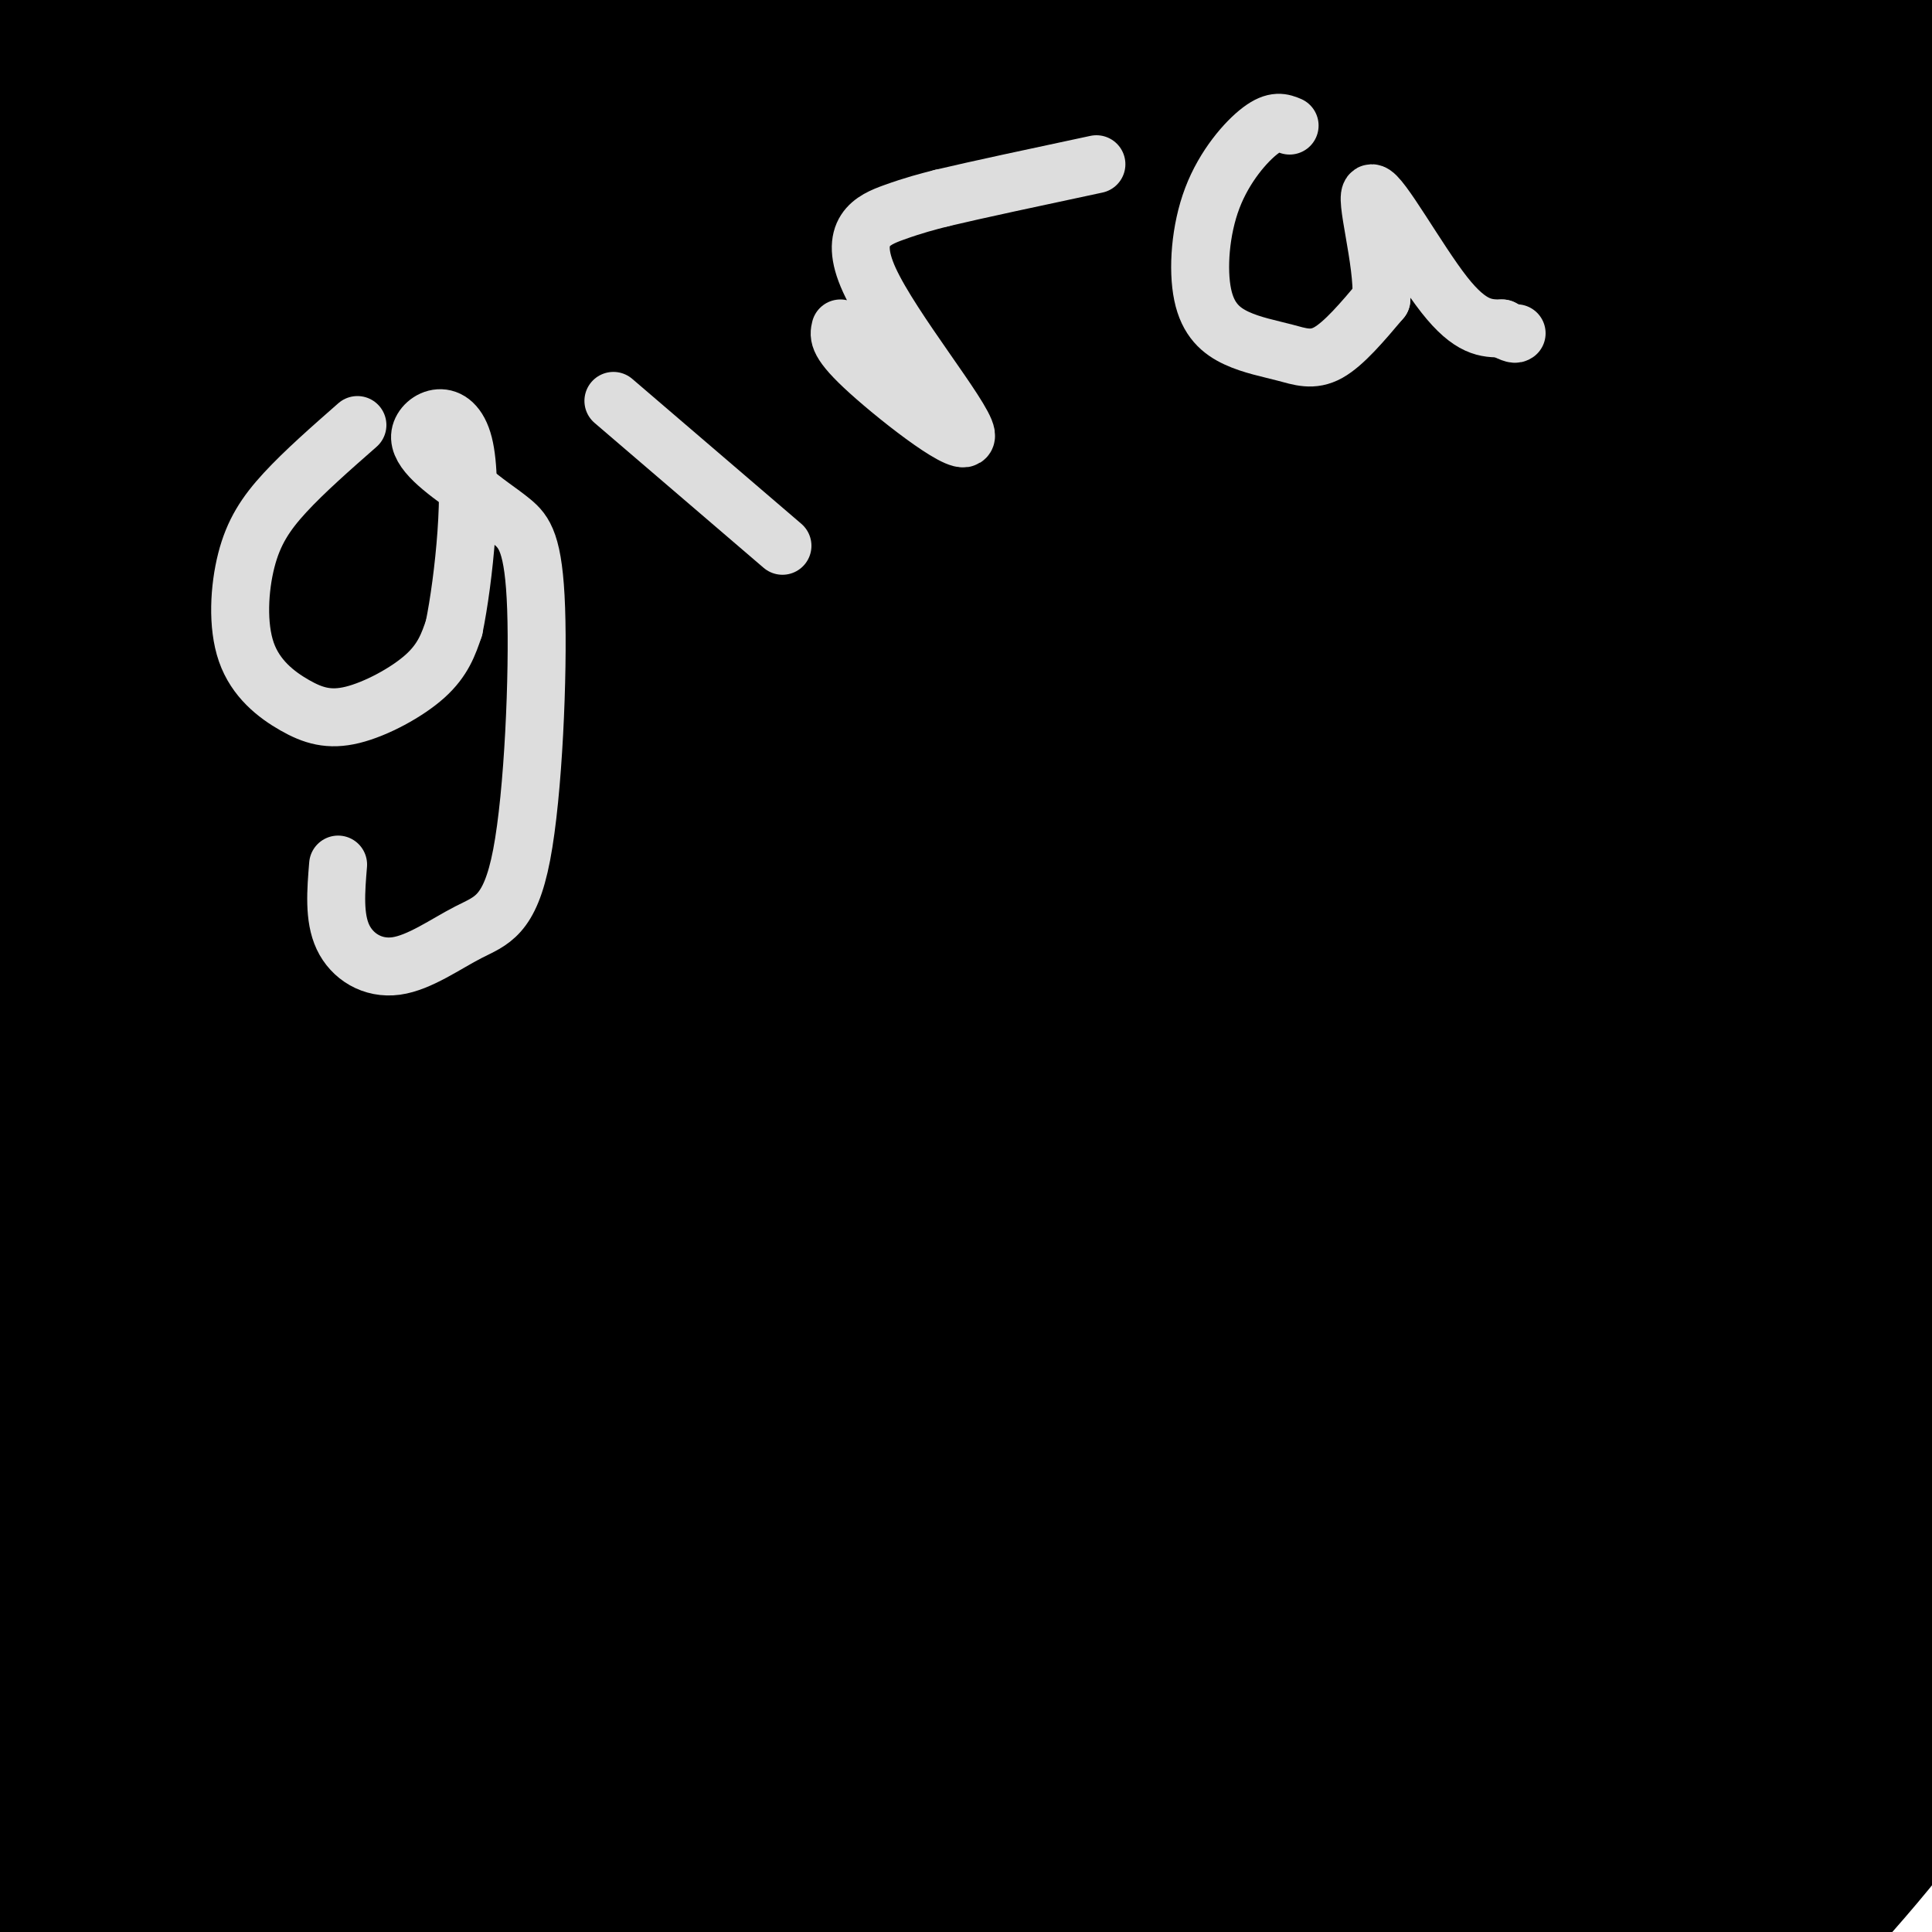 <svg viewBox='0 0 400 400' version='1.1' xmlns='http://www.w3.org/2000/svg' xmlns:xlink='http://www.w3.org/1999/xlink'><g fill='none' stroke='#000000' stroke-width='28' stroke-linecap='round' stroke-linejoin='round'><path d='M63,123c-5.422,2.022 -10.844,4.044 -19,9c-8.156,4.956 -19.044,12.844 -25,25c-5.956,12.156 -6.978,28.578 -8,45'/><path d='M11,202c-2.325,8.628 -4.137,7.699 2,7c6.137,-0.699 20.222,-1.167 33,2c12.778,3.167 24.248,9.968 32,11c7.752,1.032 11.786,-3.705 16,-12c4.214,-8.295 8.607,-20.147 13,-32'/><path d='M107,178c2.739,-6.378 3.088,-6.322 0,-12c-3.088,-5.678 -9.611,-17.089 -19,-25c-9.389,-7.911 -21.643,-12.322 -22,-9c-0.357,3.322 11.184,14.378 17,25c5.816,10.622 5.908,20.811 6,31'/><path d='M89,188c4.098,17.965 11.344,47.378 14,61c2.656,13.622 0.722,11.452 -2,16c-2.722,4.548 -6.232,15.813 -13,25c-6.768,9.188 -16.793,16.298 -25,21c-8.207,4.702 -14.594,6.997 -21,9c-6.406,2.003 -12.830,3.715 -19,1c-6.170,-2.715 -12.085,-9.858 -18,-17'/><path d='M5,304c-0.810,-0.881 6.167,5.417 14,8c7.833,2.583 16.524,1.452 24,0c7.476,-1.452 13.738,-3.226 20,-5'/><path d='M140,168c13.667,23.578 27.333,47.156 33,58c5.667,10.844 3.333,8.956 1,9c-2.333,0.044 -4.667,2.022 -7,4'/><path d='M194,174c0.714,3.598 1.427,7.197 8,11c6.573,3.803 19.004,7.811 26,12c6.996,4.189 8.557,8.559 9,11c0.443,2.441 -0.232,2.953 -3,2c-2.768,-0.953 -7.630,-3.372 -16,-11c-8.370,-7.628 -20.249,-20.465 -26,-28c-5.751,-7.535 -5.376,-9.767 -5,-12'/><path d='M187,159c-1.500,-3.905 -2.750,-7.667 2,-15c4.750,-7.333 15.500,-18.238 27,-23c11.500,-4.762 23.750,-3.381 36,-2'/><path d='M326,119c-4.505,2.188 -9.010,4.376 -13,9c-3.990,4.624 -7.464,11.683 -9,21c-1.536,9.317 -1.132,20.892 0,28c1.132,7.108 2.992,9.748 5,11c2.008,1.252 4.163,1.115 5,2c0.837,0.885 0.354,2.792 5,1c4.646,-1.792 14.421,-7.285 21,-13c6.579,-5.715 9.964,-11.654 13,-18c3.036,-6.346 5.725,-13.099 6,-19c0.275,-5.901 -1.862,-10.951 -4,-16'/><path d='M355,125c-1.055,-3.180 -1.693,-3.131 -3,-1c-1.307,2.131 -3.284,6.342 -5,9c-1.716,2.658 -3.170,3.762 1,10c4.170,6.238 13.963,17.610 19,22c5.037,4.390 5.318,1.797 9,-4c3.682,-5.797 10.766,-14.799 15,-19c4.234,-4.201 5.617,-3.600 7,-3'/><path d='M154,410c-3.231,1.121 -6.461,2.242 -9,2c-2.539,-0.242 -4.385,-1.846 -9,-6c-4.615,-4.154 -11.998,-10.857 -17,-22c-5.002,-11.143 -7.624,-26.726 -7,-40c0.624,-13.274 4.492,-24.240 9,-31c4.508,-6.760 9.654,-9.313 14,-11c4.346,-1.687 7.891,-2.507 11,-3c3.109,-0.493 5.782,-0.658 12,3c6.218,3.658 15.982,11.139 21,17c5.018,5.861 5.291,10.103 5,13c-0.291,2.897 -1.145,4.448 -2,6'/><path d='M93,376c5.810,-0.077 11.619,-0.155 22,-2c10.381,-1.845 25.333,-5.458 39,-15c13.667,-9.542 26.048,-25.012 33,-32c6.952,-6.988 8.476,-5.494 10,-4'/><path d='M264,378c3.325,2.803 6.650,5.605 8,3c1.350,-2.605 0.725,-10.619 -8,-18c-8.725,-7.381 -25.550,-14.131 -36,-20c-10.450,-5.869 -14.525,-10.858 -18,-16c-3.475,-5.142 -6.352,-10.436 -8,-16c-1.648,-5.564 -2.069,-11.398 -2,-16c0.069,-4.602 0.626,-7.971 4,-16c3.374,-8.029 9.564,-20.719 15,-27c5.436,-6.281 10.117,-6.153 17,-7c6.883,-0.847 15.966,-2.671 25,4c9.034,6.671 18.017,21.835 27,37'/><path d='M198,363c-3.851,9.685 -7.702,19.369 0,6c7.702,-13.369 26.958,-49.792 38,-68c11.042,-18.208 13.869,-18.202 23,-24c9.131,-5.798 24.565,-17.399 40,-29'/><path d='M313,248c-23.553,24.045 -47.107,48.091 -64,64c-16.893,15.909 -27.126,23.682 -32,25c-4.874,1.318 -4.391,-3.818 -2,-11c2.391,-7.182 6.688,-16.408 12,-26c5.312,-9.592 11.638,-19.548 23,-29c11.362,-9.452 27.760,-18.400 35,-20c7.240,-1.600 5.322,4.148 -10,22c-15.322,17.852 -44.048,47.806 -56,60c-11.952,12.194 -7.129,6.627 -6,4c1.129,-2.627 -1.435,-2.313 -4,-2'/><path d='M209,335c-0.672,-1.823 -0.353,-5.379 3,-12c3.353,-6.621 9.741,-16.306 15,-24c5.259,-7.694 9.390,-13.397 19,-21c9.610,-7.603 24.699,-17.105 33,-22c8.301,-4.895 9.815,-5.183 6,0c-3.815,5.183 -12.961,15.837 -31,31c-18.039,15.163 -44.973,34.836 -58,44c-13.027,9.164 -12.147,7.819 -13,6c-0.853,-1.819 -3.441,-4.111 -5,-7c-1.559,-2.889 -2.091,-6.375 0,-14c2.091,-7.625 6.803,-19.388 13,-31c6.197,-11.612 13.878,-23.072 23,-32c9.122,-8.928 19.687,-15.326 30,-22c10.313,-6.674 20.376,-13.626 17,-5c-3.376,8.626 -20.192,32.831 -32,47c-11.808,14.169 -18.608,18.303 -29,26c-10.392,7.697 -24.375,18.957 -36,28c-11.625,9.043 -20.893,15.869 -20,3c0.893,-12.869 11.946,-45.435 23,-78'/><path d='M167,252c22.985,-24.162 68.946,-45.566 87,-54c18.054,-8.434 8.199,-3.898 3,4c-5.199,7.898 -5.744,19.159 -12,32c-6.256,12.841 -18.225,27.262 -26,38c-7.775,10.738 -11.355,17.793 -24,34c-12.645,16.207 -34.353,41.565 -43,49c-8.647,7.435 -4.232,-3.052 1,-15c5.232,-11.948 11.281,-25.356 21,-40c9.719,-14.644 23.108,-30.524 37,-46c13.892,-15.476 28.289,-30.547 38,-41c9.711,-10.453 14.738,-16.286 36,-31c21.262,-14.714 58.758,-38.307 53,-30c-5.758,8.307 -54.771,48.514 -85,77c-30.229,28.486 -41.673,45.251 -51,56c-9.327,10.749 -16.539,15.481 -21,17c-4.461,1.519 -6.173,-0.176 -8,1c-1.827,1.176 -3.768,5.222 -2,-4c1.768,-9.222 7.245,-31.714 23,-54c15.755,-22.286 41.787,-44.368 62,-59c20.213,-14.632 34.606,-21.816 49,-29'/><path d='M305,157c21.762,-12.607 51.668,-29.625 70,-37c18.332,-7.375 25.090,-5.106 -16,36c-41.090,41.106 -130.027,121.048 -168,155c-37.973,33.952 -24.982,21.914 -21,13c3.982,-8.914 -1.044,-14.706 6,-31c7.044,-16.294 26.157,-43.092 42,-64c15.843,-20.908 28.417,-35.927 52,-55c23.583,-19.073 58.176,-42.201 85,-55c26.824,-12.799 45.880,-15.269 58,-20c12.120,-4.731 17.306,-11.722 -4,10c-21.306,21.722 -69.104,72.156 -100,108c-30.896,35.844 -44.891,57.098 -53,66c-8.109,8.902 -10.333,5.452 -23,20c-12.667,14.548 -35.777,47.095 -40,52c-4.223,4.905 10.440,-17.833 23,-36c12.560,-18.167 23.017,-31.762 47,-53c23.983,-21.238 61.491,-50.119 99,-79'/><path d='M362,187c24.910,-20.219 37.686,-31.265 25,-12c-12.686,19.265 -50.833,68.842 -83,109c-32.167,40.158 -58.352,70.898 -63,72c-4.648,1.102 12.242,-27.434 28,-48c15.758,-20.566 30.385,-33.163 37,-40c6.615,-6.837 5.219,-7.913 22,-19c16.781,-11.087 51.740,-32.184 65,-39c13.260,-6.816 4.822,0.650 5,1c0.178,0.350 8.972,-6.417 -19,38c-27.972,44.417 -92.710,140.019 -109,164c-16.290,23.981 15.867,-23.660 36,-51c20.133,-27.340 28.242,-34.380 56,-59c27.758,-24.620 75.166,-66.821 71,-55c-4.166,11.821 -59.904,77.663 -89,114c-29.096,36.337 -31.548,43.168 -34,50'/><path d='M310,412c-10.001,12.359 -18.005,18.257 -18,16c0.005,-2.257 8.017,-12.668 26,-33c17.983,-20.332 45.937,-50.584 71,-74c25.063,-23.416 47.236,-39.996 49,-36c1.764,3.996 -16.880,28.568 -42,61c-25.120,32.432 -56.717,72.723 -78,98c-21.283,25.277 -32.252,35.540 -18,16c14.252,-19.540 53.725,-68.881 77,-96c23.275,-27.119 30.352,-32.015 40,-41c9.648,-8.985 21.865,-22.059 19,-14c-2.865,8.059 -20.814,37.250 -35,57c-14.186,19.750 -24.609,30.057 -40,47c-15.391,16.943 -35.748,40.521 -43,45c-7.252,4.479 -1.397,-10.140 10,-28c11.397,-17.860 28.338,-38.962 45,-59c16.662,-20.038 33.046,-39.011 44,-50c10.954,-10.989 16.477,-13.995 22,-17'/><path d='M439,304c-20.884,28.474 -84.093,108.159 -110,141c-25.907,32.841 -14.513,18.839 -7,6c7.513,-12.839 11.144,-24.514 18,-36c6.856,-11.486 16.938,-22.784 39,-46c22.062,-23.216 56.103,-58.349 62,-63c5.897,-4.651 -16.349,21.180 -38,46c-21.651,24.820 -42.705,48.628 -63,64c-20.295,15.372 -39.831,22.308 -47,22c-7.169,-0.308 -1.972,-7.860 -3,-12c-1.028,-4.140 -8.279,-4.868 15,-44c23.279,-39.132 77.090,-116.668 74,-113c-3.090,3.668 -63.081,88.540 -91,126c-27.919,37.460 -23.764,27.508 -24,24c-0.236,-3.508 -4.862,-0.573 -8,2c-3.138,2.573 -4.790,4.782 -1,-6c3.790,-10.782 13.020,-34.557 24,-57c10.980,-22.443 23.708,-43.555 38,-62c14.292,-18.445 30.146,-34.222 46,-50'/><path d='M363,246c20.250,-23.910 47.876,-58.685 21,-27c-26.876,31.685 -108.254,129.829 -131,154c-22.746,24.171 13.140,-25.631 34,-55c20.860,-29.369 26.695,-38.307 38,-51c11.305,-12.693 28.082,-29.143 47,-52c18.918,-22.857 39.977,-52.122 7,-3c-32.977,49.122 -119.992,176.631 -156,228c-36.008,51.369 -21.011,26.599 -15,11c6.011,-15.599 3.035,-22.027 15,-47c11.965,-24.973 38.872,-68.491 69,-108c30.128,-39.509 63.476,-75.009 91,-100c27.524,-24.991 49.223,-39.472 54,-38c4.777,1.472 -7.368,18.896 -20,34c-12.632,15.104 -25.752,27.887 -46,59c-20.248,31.113 -47.624,80.557 -75,130'/><path d='M296,381c-19.468,33.205 -30.639,51.219 -42,67c-11.361,15.781 -22.912,29.331 -25,19c-2.088,-10.331 5.286,-44.542 10,-61c4.714,-16.458 6.769,-15.162 16,-30c9.231,-14.838 25.637,-45.811 44,-73c18.363,-27.189 38.681,-50.595 59,-74'/><path d='M367,243c-16.776,12.263 -33.553,24.526 -64,58c-30.447,33.474 -74.566,88.160 -96,113c-21.434,24.840 -20.185,19.834 -18,6c2.185,-13.834 5.305,-36.495 15,-58c9.695,-21.505 25.966,-41.855 45,-65c19.034,-23.145 40.833,-49.084 61,-69c20.167,-19.916 38.703,-33.808 63,-54c24.297,-20.192 54.356,-46.682 43,-29c-11.356,17.682 -64.126,79.537 -91,115c-26.874,35.463 -27.851,44.533 -53,78c-25.149,33.467 -74.468,91.329 -62,75c12.468,-16.329 86.723,-106.851 143,-161c56.277,-54.149 94.574,-71.925 94,-59c-0.574,12.925 -40.021,56.550 -79,98c-38.979,41.450 -77.489,80.725 -116,120'/><path d='M252,411c-19.565,15.236 -10.476,-6.675 -5,-23c5.476,-16.325 7.339,-27.066 18,-47c10.661,-19.934 30.122,-49.061 48,-71c17.878,-21.939 34.175,-36.690 60,-59c25.825,-22.310 61.178,-52.179 64,-52c2.822,0.179 -26.885,30.406 -71,89c-44.115,58.594 -102.636,145.556 -104,152c-1.364,6.444 54.429,-67.631 97,-116c42.571,-48.369 71.919,-71.032 87,-82c15.081,-10.968 15.896,-10.241 21,-15c5.104,-4.759 14.496,-15.004 8,-11c-6.496,4.004 -28.881,22.258 -69,72c-40.119,49.742 -97.971,130.971 -124,165c-26.029,34.029 -20.234,20.859 -20,18c0.234,-2.859 -5.092,4.595 -2,-7c3.092,-11.595 14.602,-42.237 27,-69c12.398,-26.763 25.685,-49.647 41,-70c15.315,-20.353 32.657,-38.177 50,-56'/><path d='M378,229c21.705,-22.076 50.968,-49.266 35,-42c-15.968,7.266 -77.167,48.989 -125,97c-47.833,48.011 -82.299,102.310 -89,110c-6.701,7.690 14.365,-31.228 38,-64c23.635,-32.772 49.841,-59.399 60,-71c10.159,-11.601 4.270,-8.178 37,-37c32.730,-28.822 104.077,-89.889 118,-103c13.923,-13.111 -29.578,21.736 -42,27c-12.422,5.264 6.234,-19.053 -28,28c-34.234,47.053 -121.357,165.476 -164,221c-42.643,55.524 -40.805,48.147 -37,28c3.805,-20.147 9.578,-53.066 14,-72c4.422,-18.934 7.493,-23.884 22,-45c14.507,-21.116 40.450,-58.398 63,-88c22.550,-29.602 41.708,-51.523 73,-81c31.292,-29.477 74.717,-66.509 91,-81c16.283,-14.491 5.422,-6.440 -12,5c-17.422,11.440 -41.406,26.269 -74,58c-32.594,31.731 -73.797,80.366 -115,129'/><path d='M243,248c-43.441,48.400 -94.544,104.901 -112,115c-17.456,10.099 -1.265,-26.206 17,-60c18.265,-33.794 38.603,-65.079 59,-92c20.397,-26.921 40.854,-49.477 86,-90c45.146,-40.523 114.981,-99.014 144,-124c29.019,-24.986 17.220,-16.469 -3,-5c-20.220,11.469 -48.863,25.889 -65,35c-16.137,9.111 -19.768,12.915 -43,37c-23.232,24.085 -66.066,68.453 -99,110c-32.934,41.547 -55.967,80.274 -79,119'/><path d='M82,376c6.356,-15.711 12.711,-31.422 26,-55c13.289,-23.578 33.511,-55.022 71,-94c37.489,-38.978 92.244,-85.489 147,-132'/><path d='M236,249c-6.854,7.966 -13.708,15.933 -24,34c-10.292,18.067 -24.020,46.236 -34,63c-9.980,16.764 -16.210,22.125 -25,31c-8.790,8.875 -20.140,21.266 -24,22c-3.860,0.734 -0.232,-10.187 29,-45c29.232,-34.813 84.066,-93.518 96,-104c11.934,-10.482 -19.033,27.259 -50,65'/><path d='M134,389c6.716,-14.877 13.432,-29.754 30,-51c16.568,-21.246 42.989,-48.860 64,-66c21.011,-17.140 36.613,-23.805 46,-29c9.387,-5.195 12.558,-8.920 10,0c-2.558,8.920 -10.846,30.486 -25,54c-14.154,23.514 -34.173,48.976 -59,74c-24.827,25.024 -54.462,49.610 -67,59c-12.538,9.390 -7.978,3.584 -6,-3c1.978,-6.584 1.375,-13.947 8,-31c6.625,-17.053 20.476,-43.795 32,-61c11.524,-17.205 20.719,-24.873 39,-42c18.281,-17.127 45.647,-43.715 52,-46c6.353,-2.285 -8.308,19.732 -12,23c-3.692,3.268 3.586,-12.213 -24,30c-27.586,42.213 -90.034,142.119 -114,177c-23.966,34.881 -9.449,4.736 -1,-17c8.449,-21.736 10.832,-35.063 23,-63c12.168,-27.937 34.122,-70.483 49,-96c14.878,-25.517 22.679,-34.005 28,-43c5.321,-8.995 8.160,-18.498 11,-28'/><path d='M218,230c2.549,-6.041 3.420,-7.142 0,-4c-3.420,3.142 -11.131,10.527 -14,9c-2.869,-1.527 -0.894,-11.967 -28,25c-27.106,36.967 -83.291,121.343 -111,162c-27.709,40.657 -26.942,37.597 -21,20c5.942,-17.597 17.059,-49.732 26,-70c8.941,-20.268 15.707,-28.671 39,-57c23.293,-28.329 63.115,-76.584 88,-104c24.885,-27.416 34.833,-33.993 22,-10c-12.833,23.993 -48.449,78.557 -79,134c-30.551,55.443 -56.039,111.766 -62,123c-5.961,11.234 7.604,-22.623 14,-40c6.396,-17.377 5.622,-18.276 34,-57c28.378,-38.724 85.910,-115.272 97,-135c11.090,-19.728 -24.260,17.363 -46,42c-21.740,24.637 -29.870,36.818 -38,49'/><path d='M139,317c-16.628,22.457 -39.197,54.099 -52,70c-12.803,15.901 -15.841,16.062 -20,18c-4.159,1.938 -9.439,5.654 -12,1c-2.561,-4.654 -2.403,-17.678 -3,-28c-0.597,-10.322 -1.948,-17.942 24,-64c25.948,-46.058 79.197,-130.556 80,-126c0.803,4.556 -50.840,98.164 -85,154c-34.160,55.836 -50.838,73.898 -59,81c-8.162,7.102 -7.807,3.244 -10,2c-2.193,-1.244 -6.935,0.126 -5,-13c1.935,-13.126 10.545,-40.747 17,-60c6.455,-19.253 10.754,-30.137 37,-63c26.246,-32.863 74.439,-87.707 98,-118c23.561,-30.293 22.491,-36.037 9,-17c-13.491,19.037 -39.401,62.856 -54,88c-14.599,25.144 -17.885,31.613 -27,54c-9.115,22.387 -24.057,60.694 -39,99'/><path d='M38,395c-4.280,7.794 4.518,-22.222 22,-57c17.482,-34.778 43.646,-74.320 57,-92c13.354,-17.680 13.896,-13.499 21,-24c7.104,-10.501 20.769,-35.684 29,-50c8.231,-14.316 11.027,-17.767 5,-15c-6.027,2.767 -20.878,11.750 -35,28c-14.122,16.250 -27.515,39.767 -37,57c-9.485,17.233 -15.060,28.182 -32,73c-16.940,44.818 -45.243,123.506 -42,125c3.243,1.494 38.033,-74.206 75,-135c36.967,-60.794 76.113,-106.682 78,-115c1.887,-8.318 -33.484,20.935 -50,36c-16.516,15.065 -14.177,15.940 -33,54c-18.823,38.060 -58.806,113.303 -74,140c-15.194,26.697 -5.597,4.849 4,-17'/><path d='M26,403c9.160,-20.361 30.062,-62.763 58,-113c27.938,-50.237 62.914,-108.310 80,-134c17.086,-25.690 16.282,-18.997 0,-4c-16.282,14.997 -48.041,38.299 -85,90c-36.959,51.701 -79.119,131.802 -89,146c-9.881,14.198 12.516,-37.508 26,-68c13.484,-30.492 18.054,-39.771 41,-72c22.946,-32.229 64.268,-87.407 82,-117c17.732,-29.593 11.875,-33.600 0,-28c-11.875,5.600 -29.769,20.809 -49,46c-19.231,25.191 -39.799,60.366 -49,74c-9.201,13.634 -7.033,5.727 -20,37c-12.967,31.273 -41.068,101.727 -43,105c-1.932,3.273 22.305,-60.636 44,-108c21.695,-47.364 40.847,-78.182 60,-109'/><path d='M82,148c24.251,-37.319 54.877,-76.118 52,-78c-2.877,-1.882 -39.257,33.153 -56,52c-16.743,18.847 -13.850,21.505 -20,34c-6.150,12.495 -21.344,34.829 -40,77c-18.656,42.171 -40.776,104.181 -49,124c-8.224,19.819 -2.554,-2.554 2,-22c4.554,-19.446 7.991,-35.967 24,-75c16.009,-39.033 44.591,-100.580 70,-147c25.409,-46.420 47.647,-77.715 34,-61c-13.647,16.715 -63.178,81.439 -91,133c-27.822,51.561 -33.935,89.959 -37,112c-3.065,22.041 -3.081,27.727 -5,30c-1.919,2.273 -5.741,1.135 3,-36c8.741,-37.135 30.046,-110.267 56,-168c25.954,-57.733 56.558,-100.067 64,-105c7.442,-4.933 -8.279,27.533 -24,60'/><path d='M65,78c-11.862,38.333 -29.516,104.164 -40,145c-10.484,40.836 -13.798,56.675 -17,94c-3.202,37.325 -6.292,96.136 -6,120c0.292,23.864 3.965,12.780 3,7c-0.965,-5.780 -6.568,-6.258 20,-73c26.568,-66.742 85.306,-199.750 99,-239c13.694,-39.250 -17.657,15.258 -34,42c-16.343,26.742 -17.677,25.719 -30,68c-12.323,42.281 -35.633,127.866 -44,144c-8.367,16.134 -1.791,-37.182 5,-73c6.791,-35.818 13.796,-54.139 20,-71c6.204,-16.861 11.607,-32.264 29,-66c17.393,-33.736 46.775,-85.806 50,-95c3.225,-9.194 -19.709,24.486 -31,41c-11.291,16.514 -10.940,15.861 -16,31c-5.060,15.139 -15.530,46.069 -26,77'/><path d='M47,230c-10.172,43.579 -22.601,114.025 -28,151c-5.399,36.975 -3.768,40.478 -4,41c-0.232,0.522 -2.328,-1.936 -2,-21c0.328,-19.064 3.081,-54.733 5,-78c1.919,-23.267 3.006,-34.131 14,-79c10.994,-44.869 31.895,-123.742 40,-158c8.105,-34.258 3.415,-23.902 1,-23c-2.415,0.902 -2.553,-7.651 -9,-4c-6.447,3.651 -19.201,19.505 -30,35c-10.799,15.495 -19.641,30.630 -31,61c-11.359,30.370 -25.233,75.973 -15,59c10.233,-16.973 44.572,-96.524 63,-135c18.428,-38.476 20.943,-35.879 24,-36c3.057,-0.121 6.654,-2.960 10,-7c3.346,-4.040 6.439,-9.280 -2,24c-8.439,33.280 -28.411,105.080 -40,152c-11.589,46.920 -14.794,68.960 -18,91'/><path d='M25,303c-6.075,22.587 -12.264,33.554 0,6c12.264,-27.554 42.980,-93.627 63,-134c20.020,-40.373 29.345,-55.044 40,-72c10.655,-16.956 22.640,-36.197 45,-65c22.360,-28.803 55.094,-67.170 60,-70c4.906,-2.830 -18.015,29.876 -37,67c-18.985,37.124 -34.034,78.666 -45,108c-10.966,29.334 -17.851,46.460 -23,67c-5.149,20.540 -8.563,44.494 -10,55c-1.437,10.506 -0.896,7.564 18,-14c18.896,-21.564 56.146,-61.751 95,-101c38.854,-39.249 79.311,-77.562 111,-110c31.689,-32.438 54.608,-59.003 33,-27c-21.608,32.003 -87.745,122.572 -122,174c-34.255,51.428 -36.627,63.714 -39,76'/><path d='M214,263c50.102,-43.610 194.856,-190.636 235,-241c40.144,-50.364 -24.323,-4.068 -54,17c-29.677,21.068 -24.565,16.906 -30,19c-5.435,2.094 -21.419,10.443 -62,55c-40.581,44.557 -105.760,125.321 -124,144c-18.240,18.679 10.460,-24.727 50,-68c39.540,-43.273 89.920,-86.412 120,-111c30.080,-24.588 39.862,-30.625 48,-39c8.138,-8.375 14.634,-19.088 19,-26c4.366,-6.912 6.601,-10.024 -2,-7c-8.601,3.024 -28.040,12.185 -53,30c-24.960,17.815 -55.442,44.285 -67,52c-11.558,7.715 -4.191,-3.324 -34,32c-29.809,35.324 -96.795,117.010 -115,134c-18.205,16.990 12.370,-30.717 36,-62c23.630,-31.283 40.315,-46.141 57,-61'/><path d='M238,131c46.128,-37.199 132.949,-99.697 170,-134c37.051,-34.303 24.333,-40.412 -52,27c-76.333,67.412 -216.281,208.346 -218,216c-1.719,7.654 134.790,-117.972 187,-167c52.210,-49.028 20.119,-21.458 8,-12c-12.119,9.458 -4.267,0.804 -7,-1c-2.733,-1.804 -16.051,3.242 -33,14c-16.949,10.758 -37.531,27.228 -52,37c-14.469,9.772 -22.827,12.846 -50,43c-27.173,30.154 -73.162,87.388 -79,93c-5.838,5.612 28.475,-40.396 52,-69c23.525,-28.604 36.263,-39.802 49,-51'/><path d='M213,127c35.490,-31.509 99.714,-84.780 139,-115c39.286,-30.220 53.633,-37.387 30,-19c-23.633,18.387 -85.245,62.329 -134,104c-48.755,41.671 -84.652,81.070 -89,87c-4.348,5.930 22.853,-21.608 62,-51c39.147,-29.392 90.240,-60.639 117,-75c26.760,-14.361 29.188,-11.835 37,-17c7.812,-5.165 21.007,-18.021 10,-12c-11.007,6.021 -46.215,30.918 -68,45c-21.785,14.082 -30.148,17.349 -61,52c-30.852,34.651 -84.192,100.685 -97,116c-12.808,15.315 14.918,-20.091 44,-49c29.082,-28.909 59.522,-51.322 85,-70c25.478,-18.678 45.994,-33.622 65,-46c19.006,-12.378 36.503,-22.189 54,-32'/><path d='M407,45c19.226,-10.921 40.292,-22.224 40,-23c-0.292,-0.776 -21.941,8.976 -63,46c-41.059,37.024 -101.527,101.320 -115,116c-13.473,14.680 20.048,-20.256 47,-43c26.952,-22.744 47.336,-33.297 62,-45c14.664,-11.703 23.608,-24.556 40,-37c16.392,-12.444 40.233,-24.477 39,-24c-1.233,0.477 -27.540,13.465 -46,27c-18.460,13.535 -29.072,27.618 -49,51c-19.928,23.382 -49.173,56.064 -64,75c-14.827,18.936 -15.236,24.124 -17,31c-1.764,6.876 -4.882,15.438 -8,24'/><path d='M399,-10c-2.987,-0.260 -5.975,-0.519 -10,0c-4.025,0.519 -9.089,1.818 -29,17c-19.911,15.182 -54.669,44.247 -91,78c-36.331,33.753 -74.235,72.194 -89,85c-14.765,12.806 -6.391,-0.022 -3,-5c3.391,-4.978 1.799,-2.106 3,-9c1.201,-6.894 5.197,-23.553 33,-51c27.803,-27.447 79.414,-65.681 121,-103c41.586,-37.319 73.146,-73.722 67,-76c-6.146,-2.278 -49.998,29.568 -77,49c-27.002,19.432 -37.154,26.450 -60,53c-22.846,26.550 -58.387,72.631 -77,96c-18.613,23.369 -20.298,24.027 -15,12c5.298,-12.027 17.580,-36.738 27,-54c9.420,-17.262 15.977,-27.075 41,-50c25.023,-22.925 68.511,-58.963 112,-95'/><path d='M352,-63c21.324,-17.388 18.633,-13.357 6,-4c-12.633,9.357 -35.207,24.041 -51,34c-15.793,9.959 -24.806,15.191 -51,48c-26.194,32.809 -69.569,93.193 -90,119c-20.431,25.807 -17.916,17.037 -17,9c0.916,-8.037 0.234,-15.340 9,-33c8.766,-17.660 26.979,-45.678 36,-59c9.021,-13.322 8.851,-11.948 19,-24c10.149,-12.052 30.619,-37.531 48,-55c17.381,-17.469 31.674,-26.928 43,-36c11.326,-9.072 19.683,-17.755 24,-27c4.317,-9.245 4.592,-19.051 -27,25c-31.592,44.051 -95.051,141.957 -128,199c-32.949,57.043 -35.387,73.221 -31,69c4.387,-4.221 15.599,-28.843 24,-46c8.401,-17.157 13.993,-26.850 53,-66c39.007,-39.150 111.431,-107.757 144,-141c32.569,-33.243 25.285,-31.121 18,-29'/><path d='M381,-80c-47.285,58.612 -174.499,219.642 -203,248c-28.501,28.358 41.710,-75.957 75,-120c33.290,-44.043 29.660,-27.813 29,-25c-0.660,2.813 1.651,-7.790 25,-33c23.349,-25.210 67.735,-65.025 80,-77c12.265,-11.975 -7.591,3.892 -14,-1c-6.409,-4.892 0.629,-30.541 -63,42c-63.629,72.541 -197.925,243.272 -223,260c-25.075,16.728 59.073,-120.547 104,-192c44.927,-71.453 50.634,-77.083 51,-80c0.366,-2.917 -4.610,-3.119 -19,9c-14.390,12.119 -38.195,36.560 -62,61'/><path d='M161,12c-33.889,46.428 -87.613,131.999 -115,162c-27.387,30.001 -28.438,4.431 4,-51c32.438,-55.431 98.365,-140.722 117,-170c18.635,-29.278 -10.023,-2.543 -53,55c-42.977,57.543 -100.273,145.894 -123,180c-22.727,34.106 -10.885,13.968 -6,2c4.885,-11.968 2.811,-15.765 2,-25c-0.811,-9.235 -0.360,-23.907 26,-70c26.360,-46.093 78.630,-123.608 101,-156c22.370,-32.392 14.842,-19.662 -8,-3c-22.842,16.662 -60.996,37.255 -86,58c-25.004,20.745 -36.858,41.641 -53,68c-16.142,26.359 -36.571,58.179 -57,90'/><path d='M-90,152c2.857,-3.912 38.501,-58.692 57,-88c18.499,-29.308 19.853,-33.142 47,-56c27.147,-22.858 80.087,-64.738 92,-72c11.913,-7.262 -17.200,20.096 -42,50c-24.800,29.904 -45.285,62.354 -64,96c-18.715,33.646 -35.658,68.488 -37,70c-1.342,1.512 12.918,-30.308 24,-52c11.082,-21.692 18.986,-33.258 38,-55c19.014,-21.742 49.137,-53.661 66,-73c16.863,-19.339 20.466,-26.099 26,-34c5.534,-7.901 12.999,-16.942 6,-14c-6.999,2.942 -28.461,17.869 -49,41c-20.539,23.131 -40.154,54.466 -58,87c-17.846,32.534 -33.923,66.267 -50,100'/><path d='M-34,152c26.194,-51.748 116.679,-231.117 141,-288c24.321,-56.883 -17.522,8.719 -40,41c-22.478,32.281 -25.592,31.242 -46,66c-20.408,34.758 -58.111,105.313 -79,145c-20.889,39.687 -24.965,48.506 -7,25c17.965,-23.506 57.971,-79.338 99,-133c41.029,-53.662 83.080,-105.156 103,-129c19.920,-23.844 17.709,-20.039 7,-2c-10.709,18.039 -29.915,50.312 -44,76c-14.085,25.688 -23.048,44.792 -37,74c-13.952,29.208 -32.894,68.520 -45,98c-12.106,29.480 -17.375,49.129 -15,45c2.375,-4.129 12.393,-32.037 36,-69c23.607,-36.963 60.804,-82.982 98,-129'/><path d='M137,-28c21.119,-28.048 24.918,-33.669 18,-19c-6.918,14.669 -24.552,49.627 -40,88c-15.448,38.373 -28.711,80.161 -32,96c-3.289,15.839 3.395,5.728 10,-8c6.605,-13.728 13.132,-31.073 36,-64c22.868,-32.927 62.077,-81.436 86,-112c23.923,-30.564 32.561,-43.182 25,-40c-7.561,3.182 -31.321,22.164 -48,40c-16.679,17.836 -26.276,34.528 -42,63c-15.724,28.472 -37.576,68.725 -54,95c-16.424,26.275 -27.421,38.571 -32,40c-4.579,1.429 -2.740,-8.008 -2,-15c0.740,-6.992 0.383,-11.540 4,-25c3.617,-13.460 11.210,-35.832 28,-66c16.790,-30.168 42.778,-68.134 55,-88c12.222,-19.866 10.678,-21.634 9,-23c-1.678,-1.366 -3.490,-2.329 -4,-5c-0.510,-2.671 0.283,-7.049 -10,3c-10.283,10.049 -31.641,34.524 -53,59'/><path d='M91,-9c-24.487,41.332 -59.204,115.163 -80,165c-20.796,49.837 -27.670,75.679 -28,71c-0.330,-4.679 5.884,-39.880 23,-81c17.116,-41.120 45.134,-88.159 61,-118c15.866,-29.841 19.581,-42.484 22,-53c2.419,-10.516 3.543,-18.907 7,-29c3.457,-10.093 9.246,-21.889 -4,-4c-13.246,17.889 -45.528,65.464 -58,82c-12.472,16.536 -5.133,2.032 -14,26c-8.867,23.968 -33.939,86.409 -44,108c-10.061,21.591 -5.109,2.334 27,-52c32.109,-54.334 91.376,-143.744 106,-155c14.624,-11.256 -15.393,55.641 -30,94c-14.607,38.359 -13.803,48.179 -13,58'/><path d='M66,103c-11.578,38.400 -34.022,105.400 -8,81c26.022,-24.400 100.511,-140.200 175,-256'/></g>
<g fill='none' stroke='#DDDDDD' stroke-width='12' stroke-linecap='round' stroke-linejoin='round'><path d='M74,88c-5.497,4.827 -10.994,9.653 -15,14c-4.006,4.347 -6.522,8.214 -8,14c-1.478,5.786 -1.918,13.490 0,19c1.918,5.510 6.195,8.828 10,11c3.805,2.172 7.140,3.200 12,2c4.860,-1.200 11.246,-4.629 15,-8c3.754,-3.371 4.877,-6.686 6,-10'/><path d='M94,130c2.036,-9.893 4.125,-29.625 2,-38c-2.125,-8.375 -8.464,-5.393 -9,-2c-0.536,3.393 4.732,7.196 10,11'/><path d='M97,101c3.267,2.963 6.434,4.872 9,7c2.566,2.128 4.529,4.475 5,18c0.471,13.525 -0.551,38.229 -3,51c-2.449,12.771 -6.327,13.609 -11,16c-4.673,2.391 -10.143,6.336 -15,7c-4.857,0.664 -9.102,-1.953 -11,-6c-1.898,-4.047 -1.449,-9.523 -1,-15'/><path d='M127,83c0.000,0.000 35.000,30.000 35,30'/><path d='M174,68c-0.359,1.469 -0.718,2.938 6,9c6.718,6.062 20.512,16.718 20,13c-0.512,-3.718 -15.330,-21.809 -20,-32c-4.670,-10.191 0.809,-12.483 5,-14c4.191,-1.517 7.096,-2.258 10,-3'/><path d='M195,41c7.000,-1.667 19.500,-4.333 32,-7'/><path d='M267,26c-1.503,-0.624 -3.006,-1.248 -6,1c-2.994,2.248 -7.478,7.367 -10,14c-2.522,6.633 -3.082,14.780 -2,20c1.082,5.220 3.805,7.513 7,9c3.195,1.487 6.860,2.170 10,3c3.140,0.830 5.754,1.809 9,0c3.246,-1.809 7.123,-6.404 11,-11'/><path d='M286,62c0.500,-7.845 -3.750,-21.958 -2,-22c1.750,-0.042 9.500,13.988 15,21c5.500,7.012 8.750,7.006 12,7'/><path d='M311,68c2.500,1.333 2.750,1.167 3,1'/></g>
</svg>